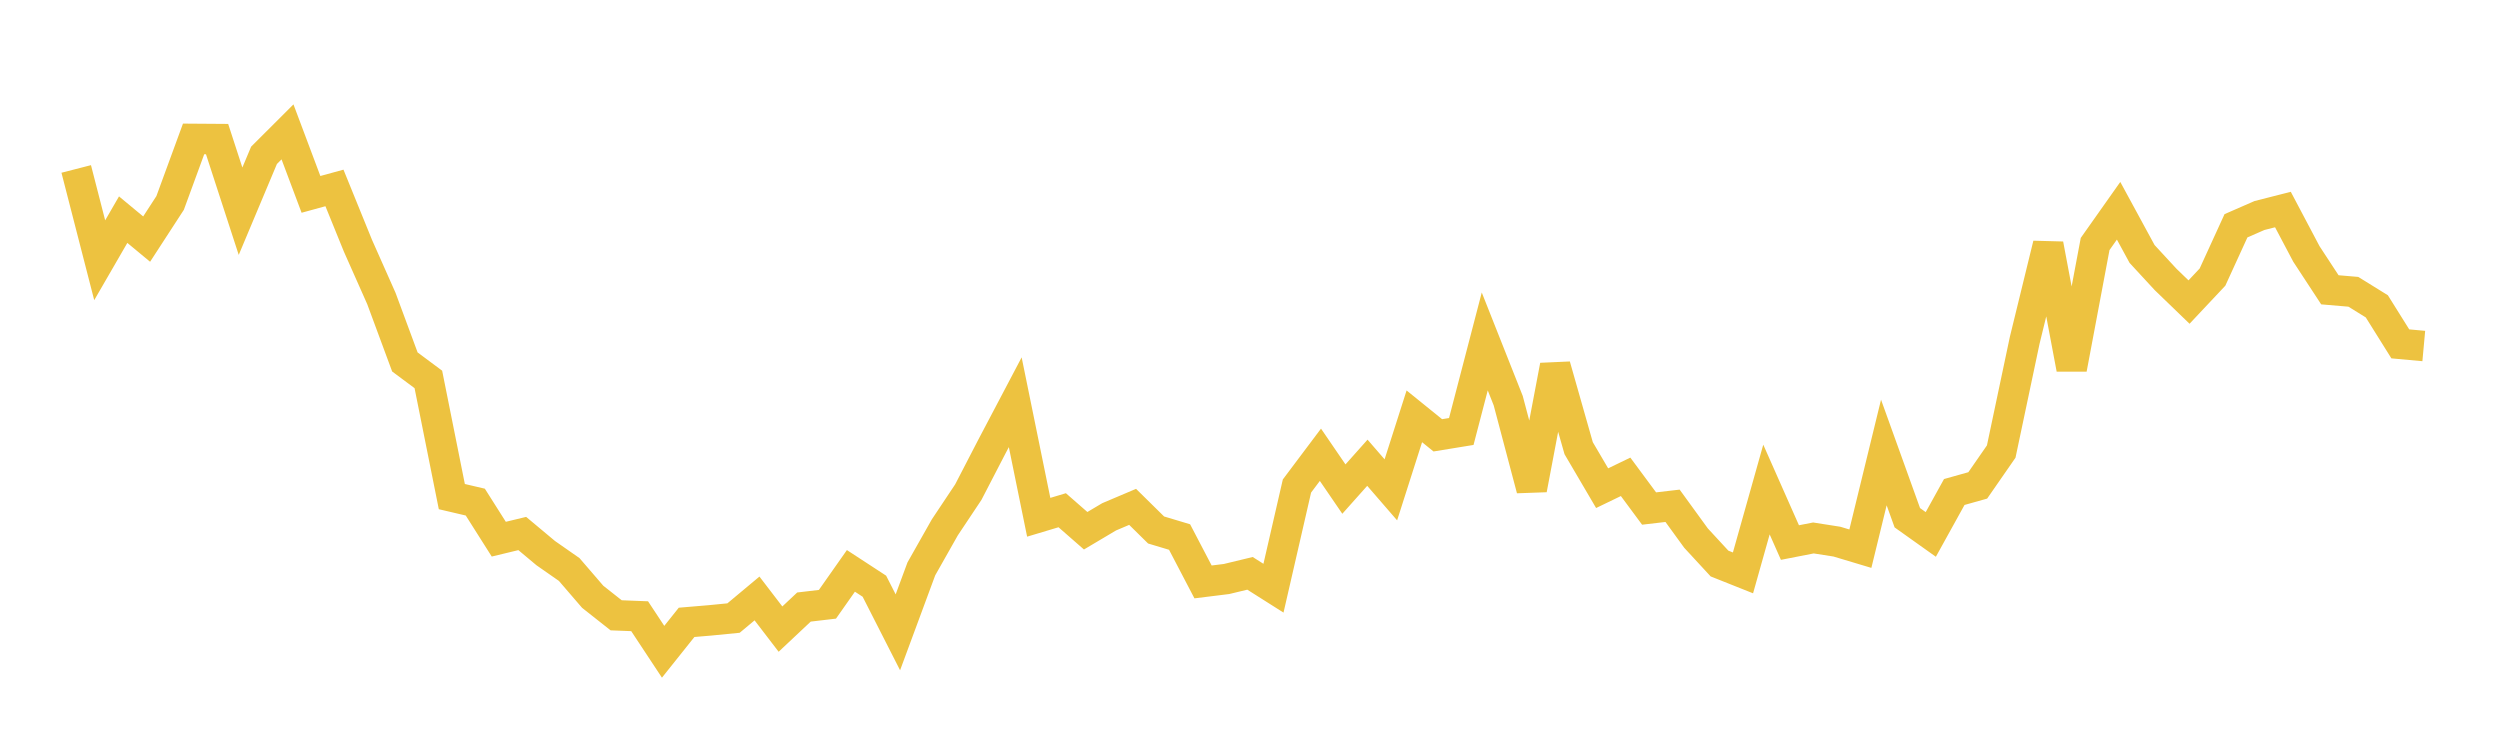 <svg width="164" height="48" xmlns="http://www.w3.org/2000/svg" xmlns:xlink="http://www.w3.org/1999/xlink"><path fill="none" stroke="rgb(237,194,64)" stroke-width="2" d="M5,11.083L6.54,17.072L8.08,14.409L9.62,15.685L11.16,13.314L12.7,9.113L14.24,9.124L15.78,13.856L17.32,10.189L18.86,8.651L20.4,12.751L21.94,12.329L23.48,16.117L25.02,19.584L26.56,23.744L28.1,24.89L29.64,32.577L31.18,32.938L32.72,35.37L34.26,34.998L35.8,36.285L37.34,37.36L38.88,39.148L40.42,40.364L41.96,40.424L43.5,42.756L45.04,40.826L46.58,40.696L48.12,40.545L49.66,39.259L51.2,41.269L52.74,39.822L54.28,39.641L55.82,37.45L57.36,38.455L58.9,41.48L60.44,37.319L61.98,34.596L63.52,32.285L65.06,29.311L66.6,26.387L68.14,33.933L69.68,33.471L71.22,34.817L72.76,33.903L74.3,33.25L75.84,34.767L77.38,35.229L78.92,38.174L80.46,37.983L82,37.611L83.54,38.586L85.08,31.883L86.62,29.833L88.16,32.084L89.7,30.356L91.24,32.134L92.78,27.311L94.32,28.557L95.86,28.306L97.4,22.398L98.94,26.286L100.48,32.104L102.02,23.985L103.56,29.401L105.1,32.024L106.64,31.28L108.18,33.36L109.72,33.18L111.26,35.3L112.8,36.968L114.34,37.581L115.88,32.114L117.42,35.591L118.96,35.29L120.5,35.531L122.04,35.993L123.58,29.683L125.12,33.963L126.66,35.059L128.2,32.275L129.74,31.843L131.28,29.622L132.82,22.327L134.36,16.027L135.9,24.196L137.44,16.007L138.98,13.826L140.52,16.66L142.06,18.328L143.6,19.815L145.14,18.177L146.68,14.811L148.22,14.138L149.76,13.746L151.3,16.66L152.84,19.011L154.38,19.142L155.92,20.096L157.46,22.558L159,22.699"></path></svg>